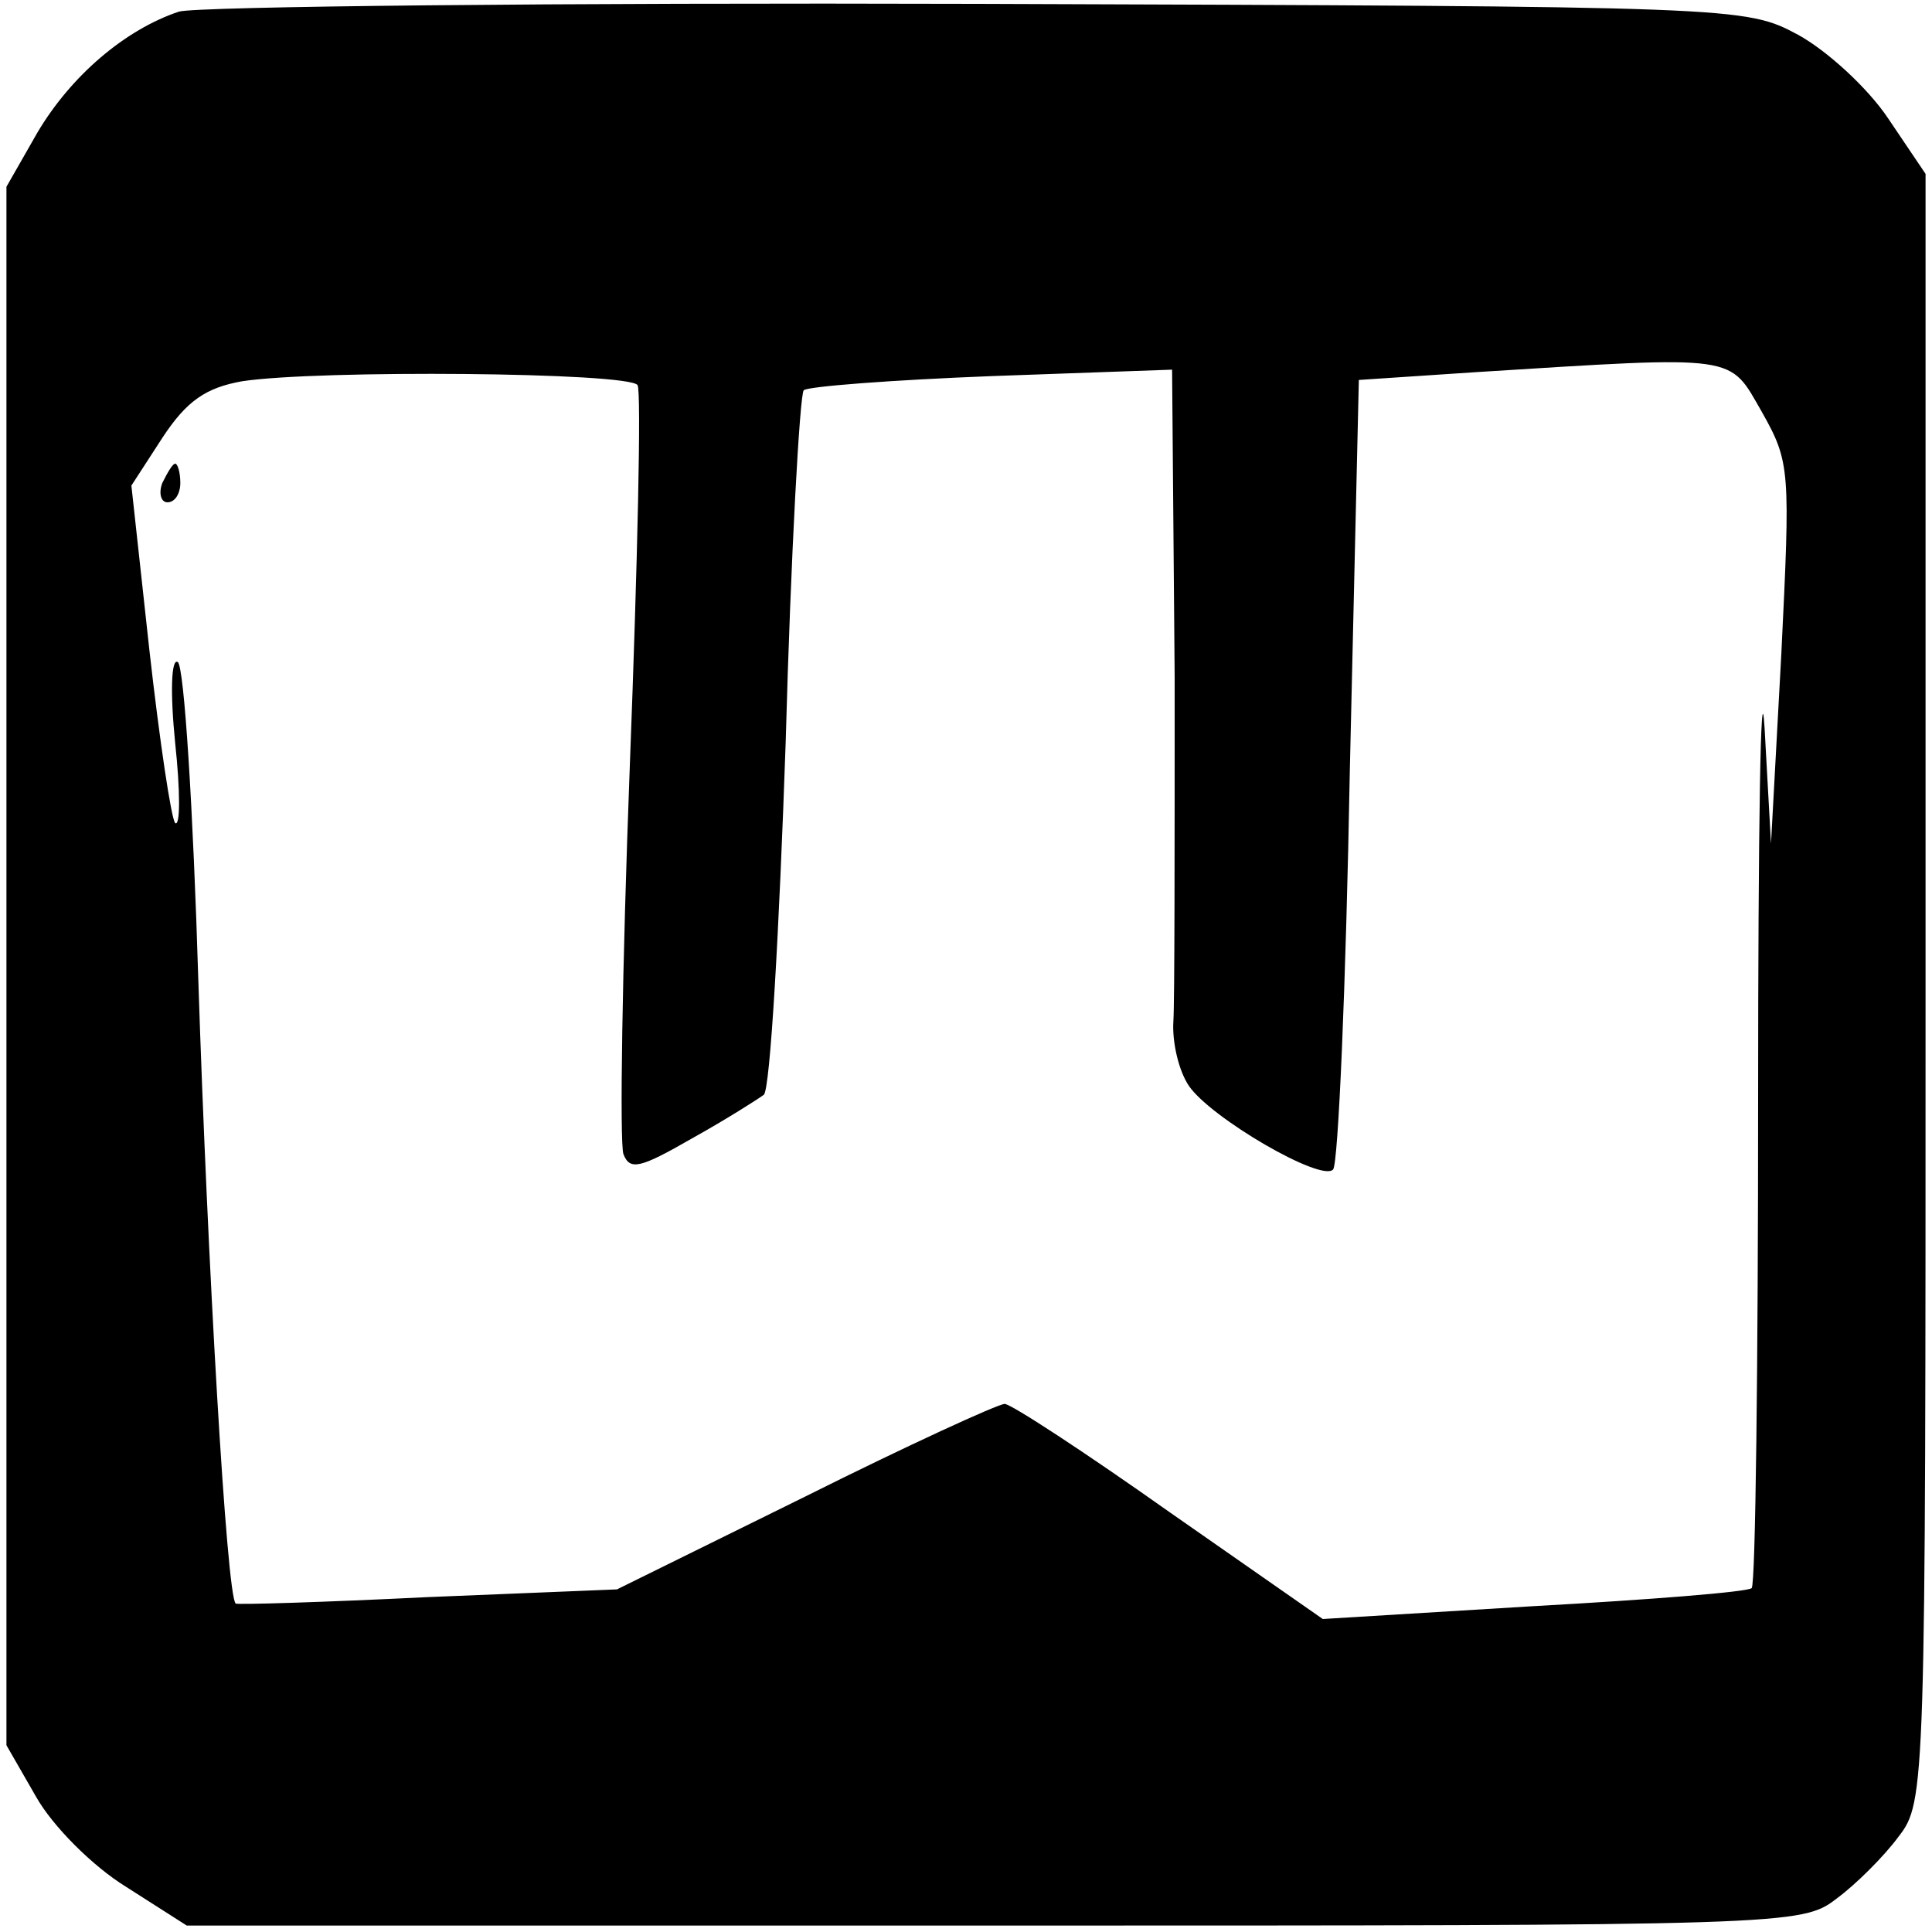 <?xml version="1.0" standalone="no"?>
<!DOCTYPE svg PUBLIC "-//W3C//DTD SVG 20010904//EN"
 "http://www.w3.org/TR/2001/REC-SVG-20010904/DTD/svg10.dtd">
<svg version="1.0" xmlns="http://www.w3.org/2000/svg"
 width="150pt" height="150pt" viewBox="0 0 150 150"
 preserveAspectRatio="xMidYMid meet">
<g transform="translate(0,150) scale(0.1,-0.1)"
fill="#000000" stroke="none">
<path d="M139 1491 c-42 -14 -84 -50 -110 -94 l-24 -42 0 -605 0 -605 23 -40
c13 -23 44 -54 70 -70 l47 -30 627 0 c617 0 627 0 654 21 15 11 37 33 48 48
21 27 21 37 21 659 l0 632 -29 43 c-16 24 -48 53 -70 65 -41 22 -46 22 -636
24 -327 1 -607 -2 -621 -6z m1229 -311 c22 -39 22 -45 15 -188 l-8 -147 -5 90
c-3 50 -5 -79 -5 -287 0 -207 -2 -378 -5 -381 -3 -3 -79 -9 -169 -14 l-164
-10 -119 83 c-65 46 -123 84 -128 84 -5 0 -75 -32 -155 -72 l-146 -72 -147 -6
c-81 -4 -148 -6 -149 -5 -7 5 -22 267 -29 483 -4 133 -11 245 -16 248 -5 3 -6
-23 -2 -63 4 -37 4 -65 0 -62 -3 3 -12 63 -20 134 l-14 128 24 37 c19 29 34
39 62 44 59 9 300 7 307 -3 3 -5 0 -138 -6 -295 -6 -158 -8 -293 -5 -302 5
-13 13 -11 53 12 27 15 52 31 56 34 5 4 12 128 17 274 4 147 11 270 14 273 3
3 69 8 146 11 l140 5 2 -239 c0 -131 0 -252 -1 -267 -1 -16 4 -38 12 -50 17
-25 103 -75 112 -65 4 4 10 143 13 310 l7 303 90 6 c207 13 197 14 223 -31z"/>
<path d="M126 1125 c-3 -8 -1 -15 4 -15 6 0 10 7 10 15 0 8 -2 15 -4 15 -2 0
-6 -7 -10 -15z"/>
</g>
</svg>
